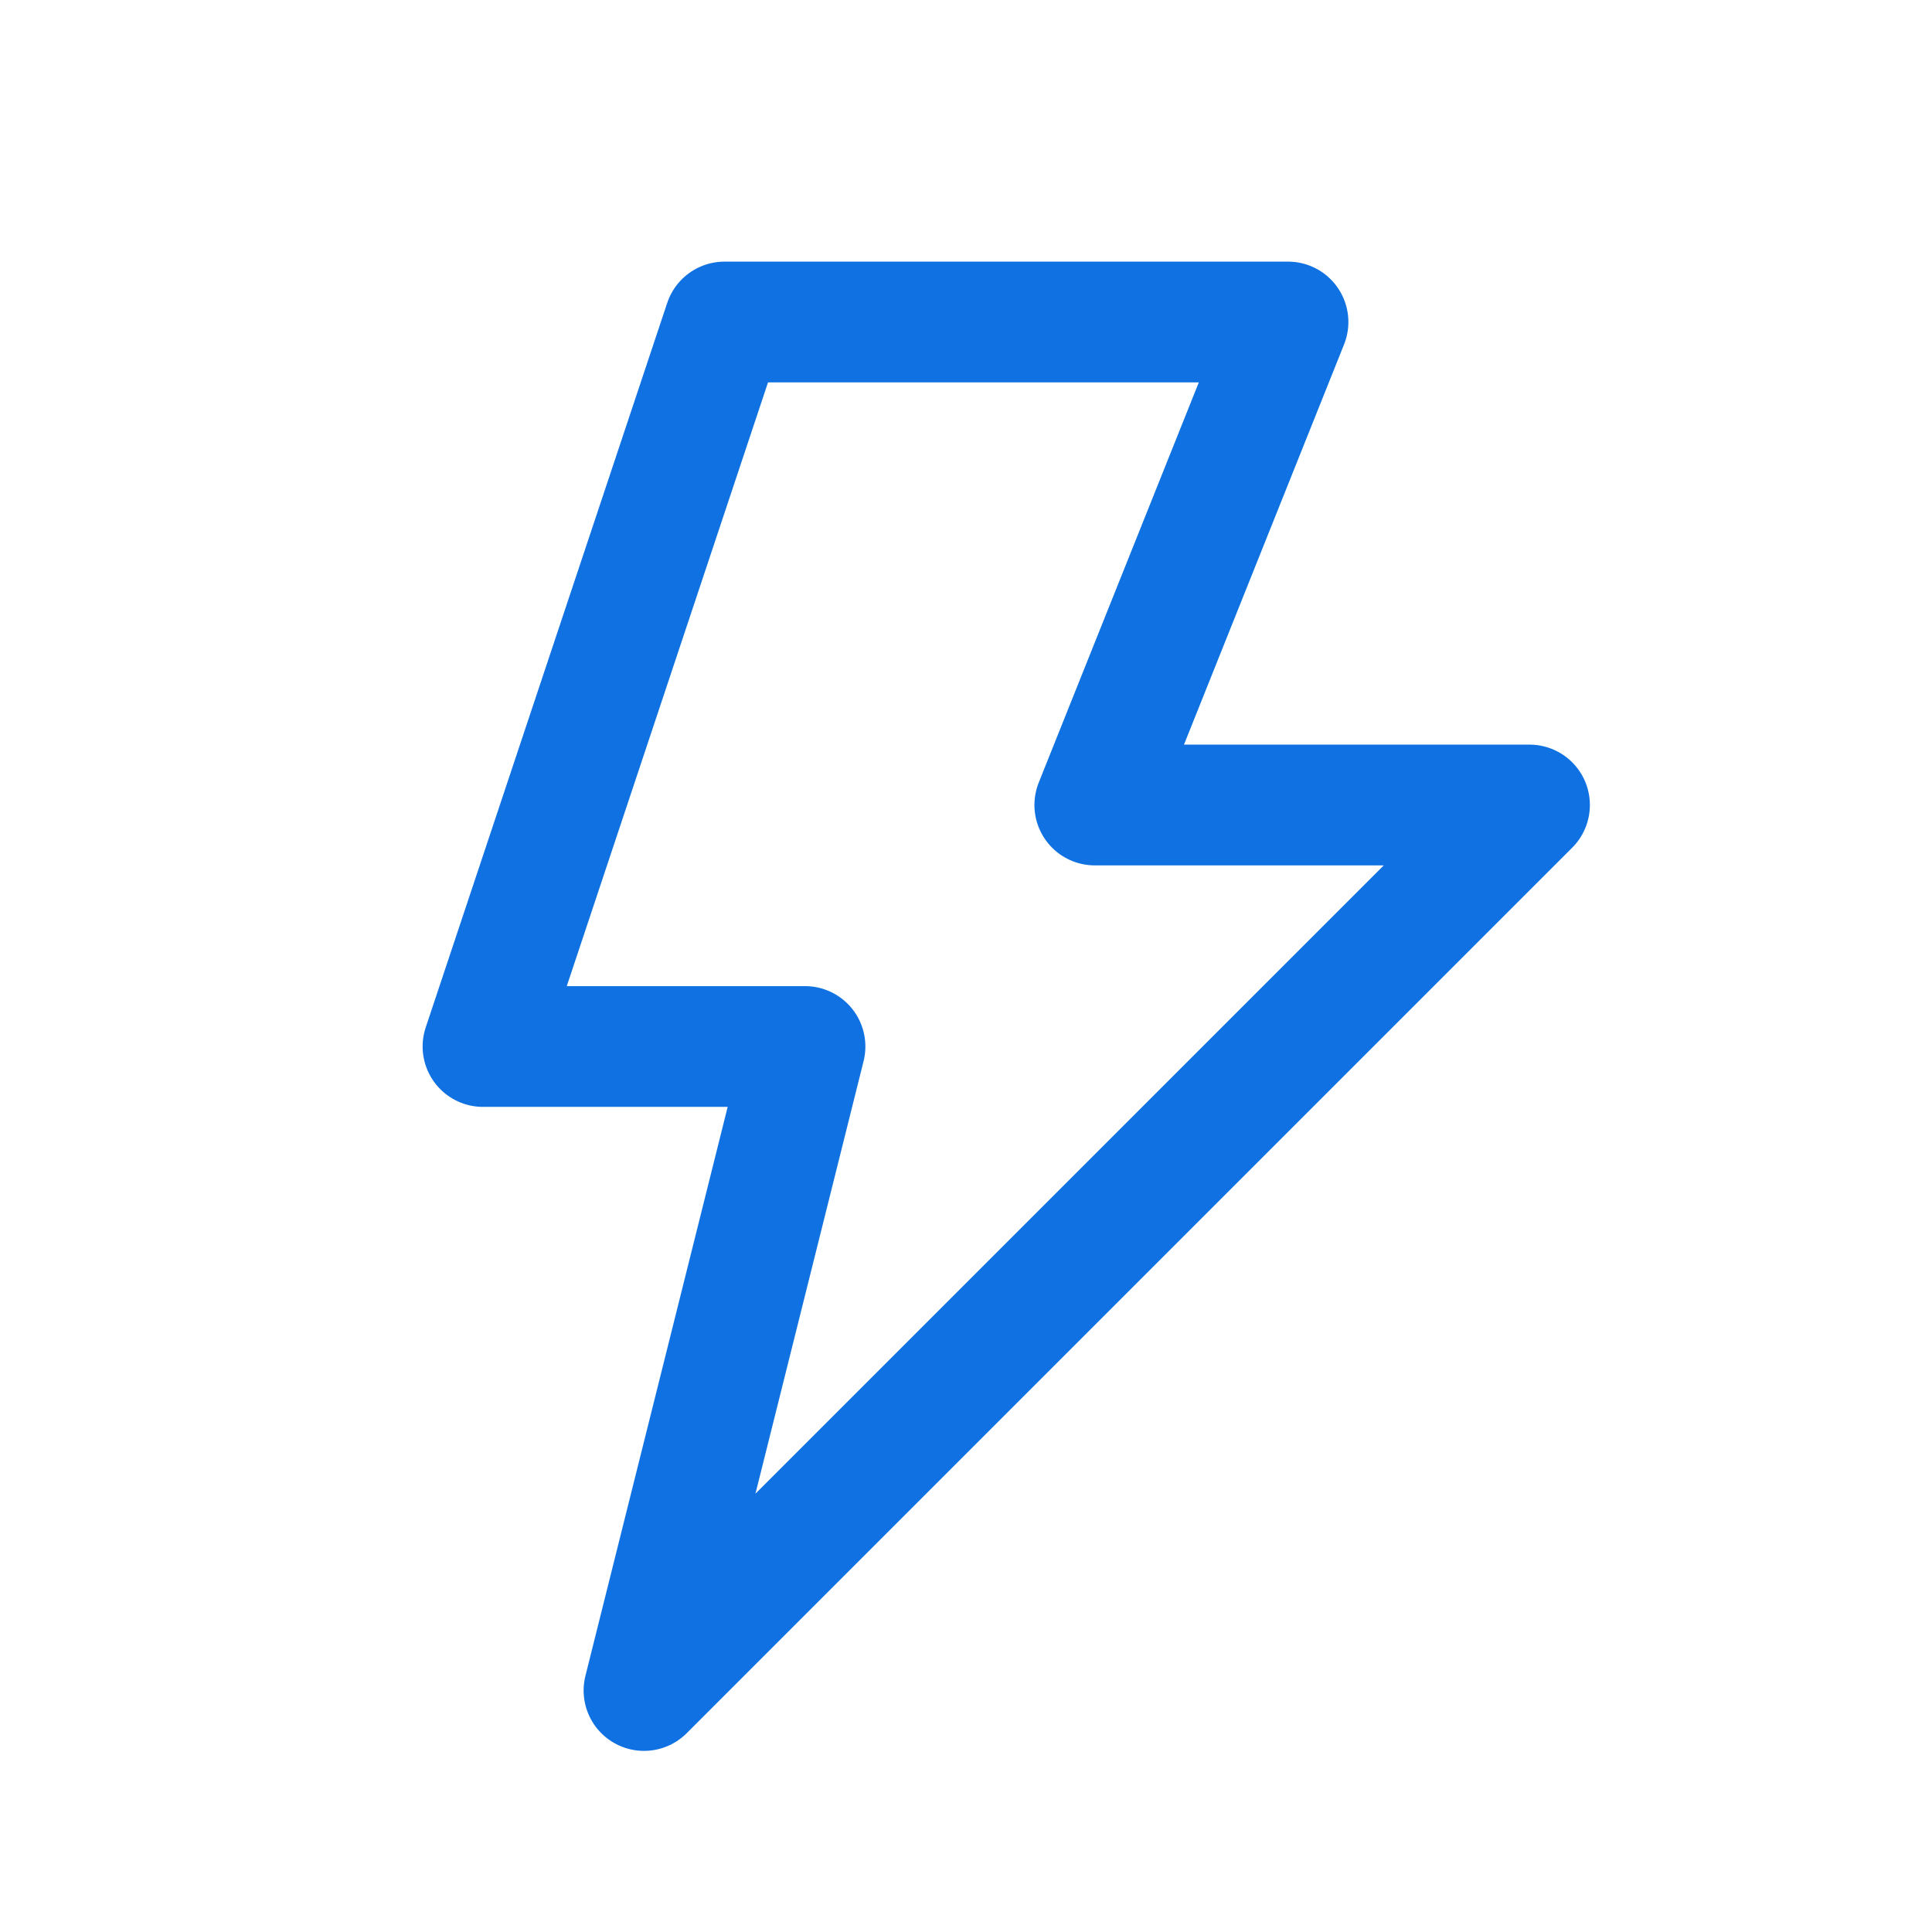 <svg width="18" height="18" viewBox="0 0 18 18" fill="none" xmlns="http://www.w3.org/2000/svg">
<path d="M12 3H6.75L4.5 9.75H7.5L6 15.75L14.25 7.5H10.2L12 3Z" stroke="#0F71E2" stroke-width="1.125" stroke-linecap="round" stroke-linejoin="round"/>
</svg>
